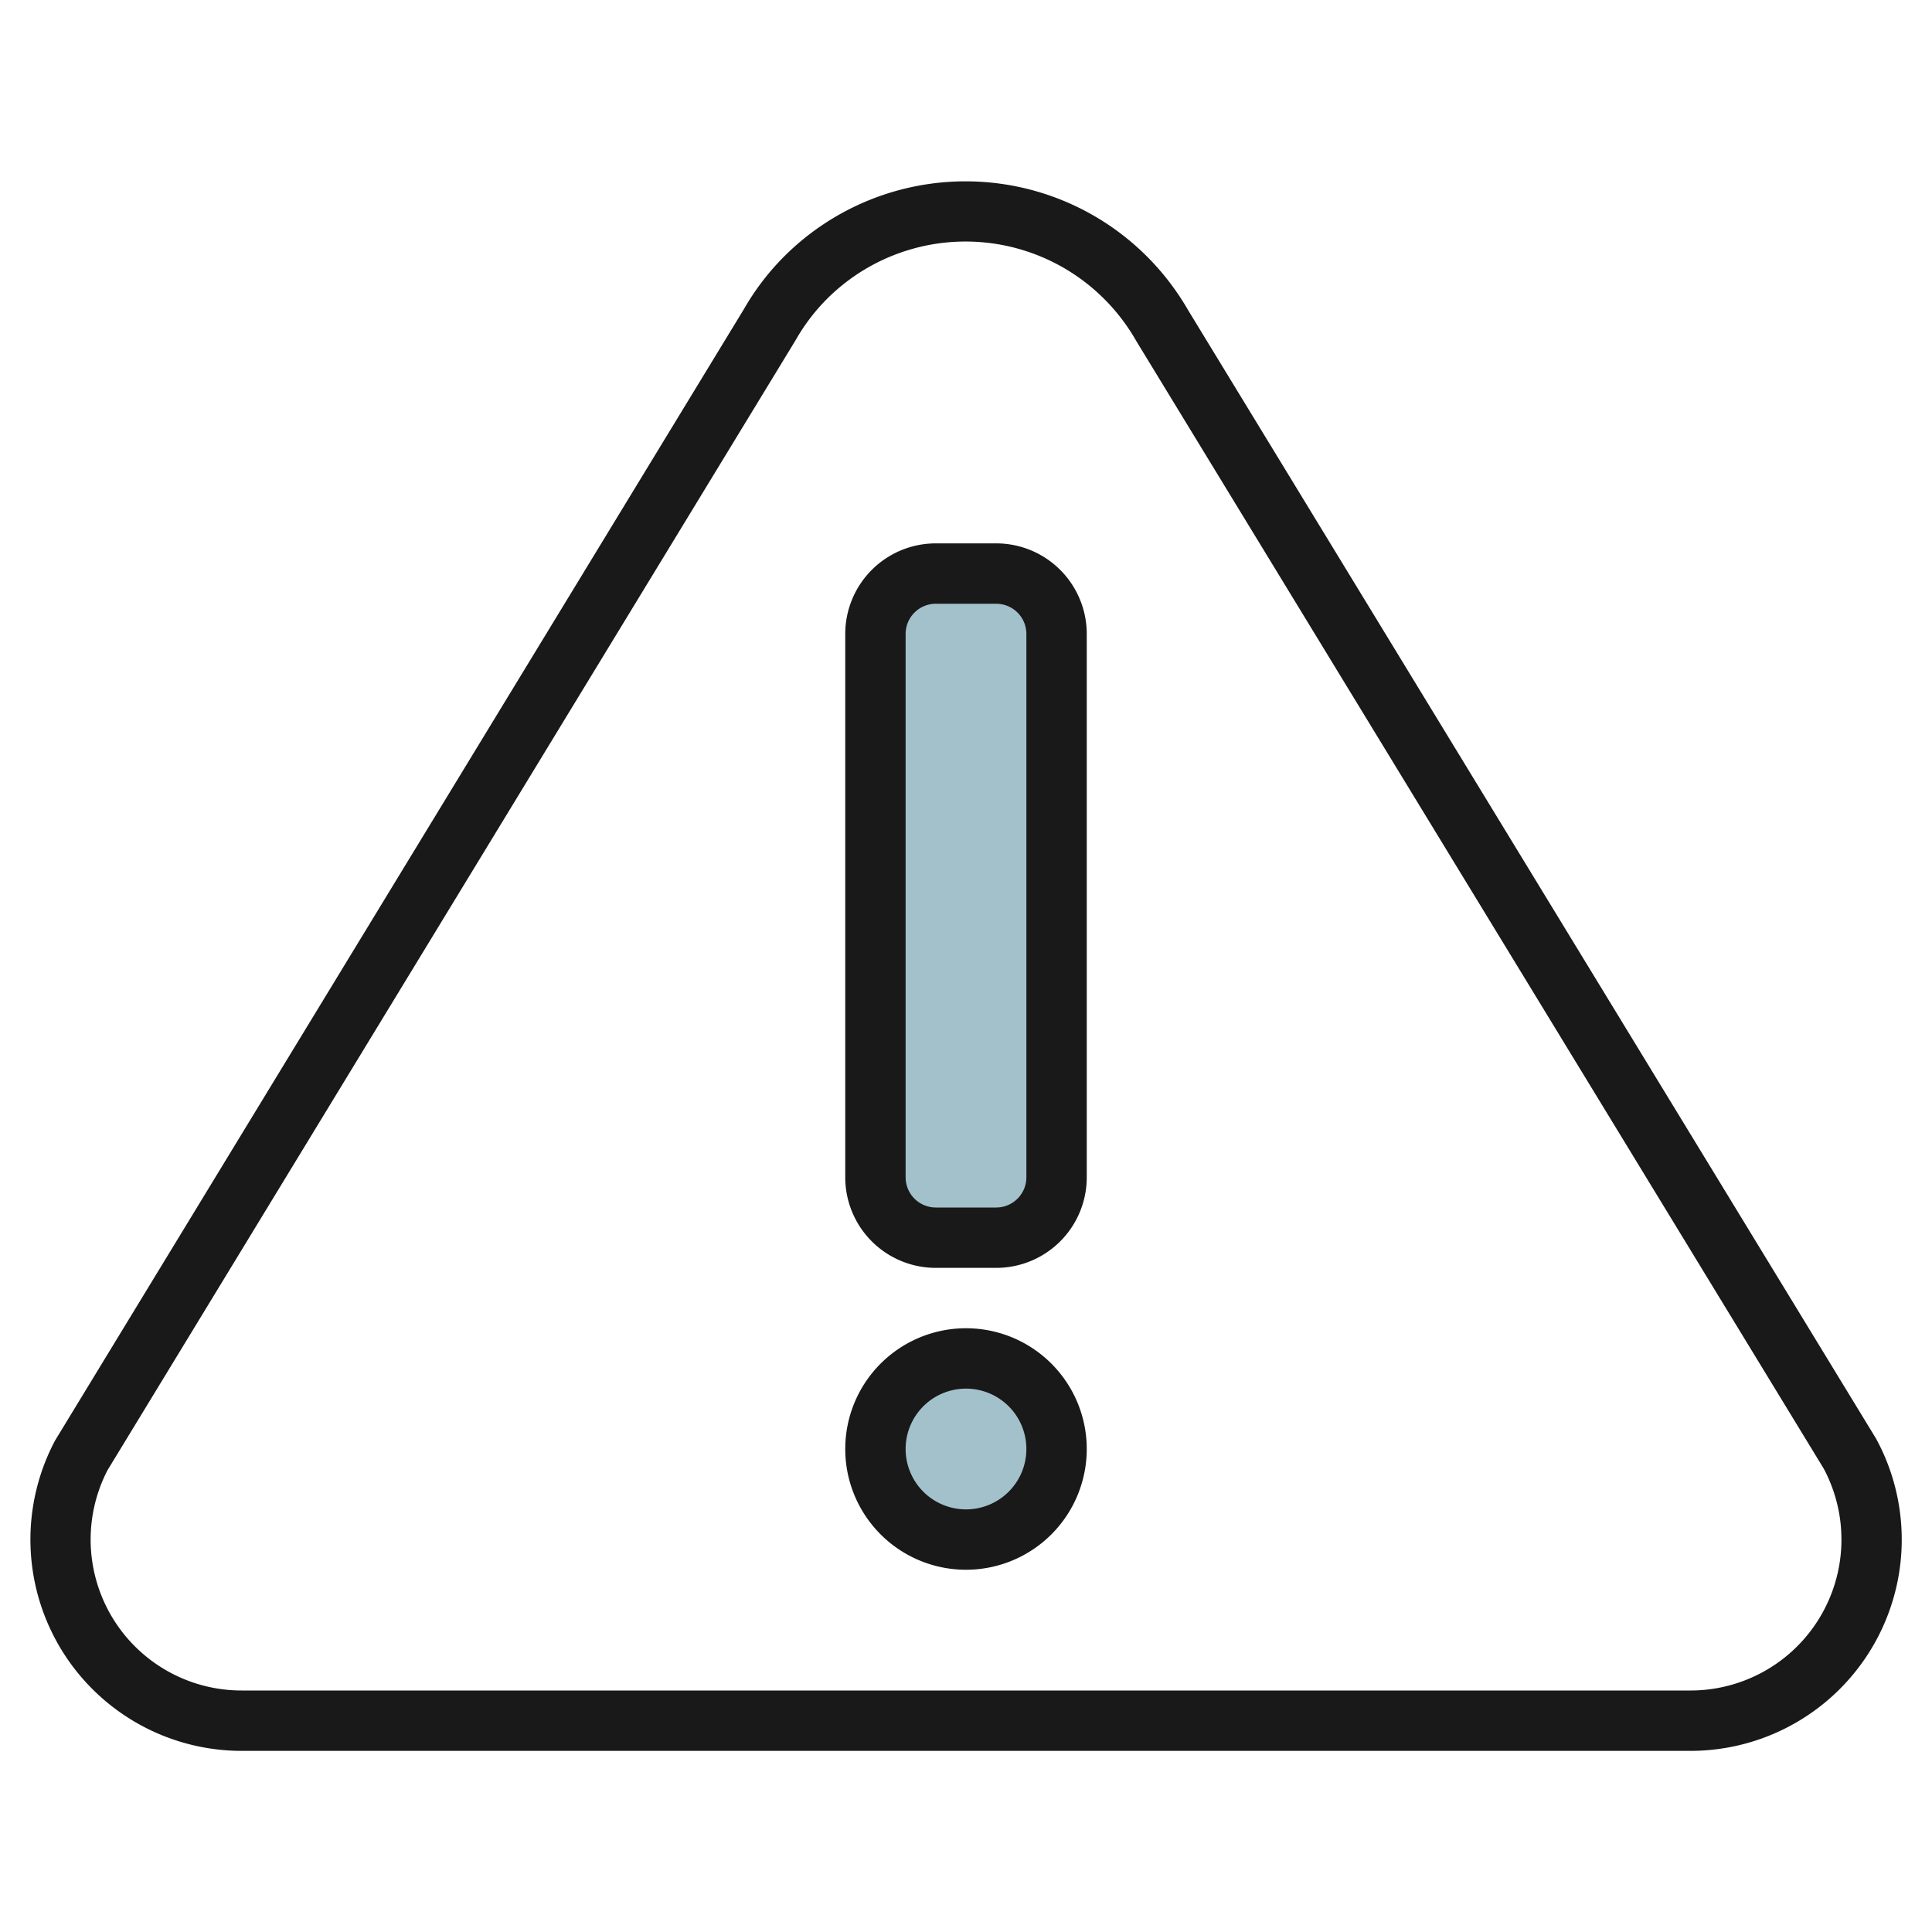 <svg id="Artboard_30" height="512" viewBox="0 0 64 64" width="512" xmlns="http://www.w3.org/2000/svg" data-name="Artboard 30"><rect fill="#a3c1ca" height="22" rx="2" width="6" x="29" y="19"/><circle cx="32" cy="48" fill="#a3c1ca" r="3"/><g fill="#191919"><path d="m8.008 58h47.992a7 7 0 0 0 6.151-10.337l-22.783-37.372a8.61 8.61 0 0 0 -1.4-1.822 8.5 8.5 0 0 0 -11.95-.015 8.363 8.363 0 0 0 -1.379 1.793l-22.813 37.469a7 7 0 0 0 6.182 10.284zm-4.445-9.3 22.8-37.443a6.428 6.428 0 0 1 1.064-1.387 6.495 6.495 0 0 1 9.152.034 6.554 6.554 0 0 1 1.066 1.4l22.77 37.349a5 5 0 0 1 -4.415 7.347h-47.992a5 5 0 0 1 -4.445-7.3z"/><path d="m31 42h2a3 3 0 0 0 3-3v-18a3 3 0 0 0 -3-3h-2a3 3 0 0 0 -3 3v18a3 3 0 0 0 3 3zm-1-21a1 1 0 0 1 1-1h2a1 1 0 0 1 1 1v18a1 1 0 0 1 -1 1h-2a1 1 0 0 1 -1-1z"/><path d="m32 52a4 4 0 1 0 -4-4 4 4 0 0 0 4 4zm0-6a2 2 0 1 1 -2 2 2 2 0 0 1 2-2z"/></g></svg>